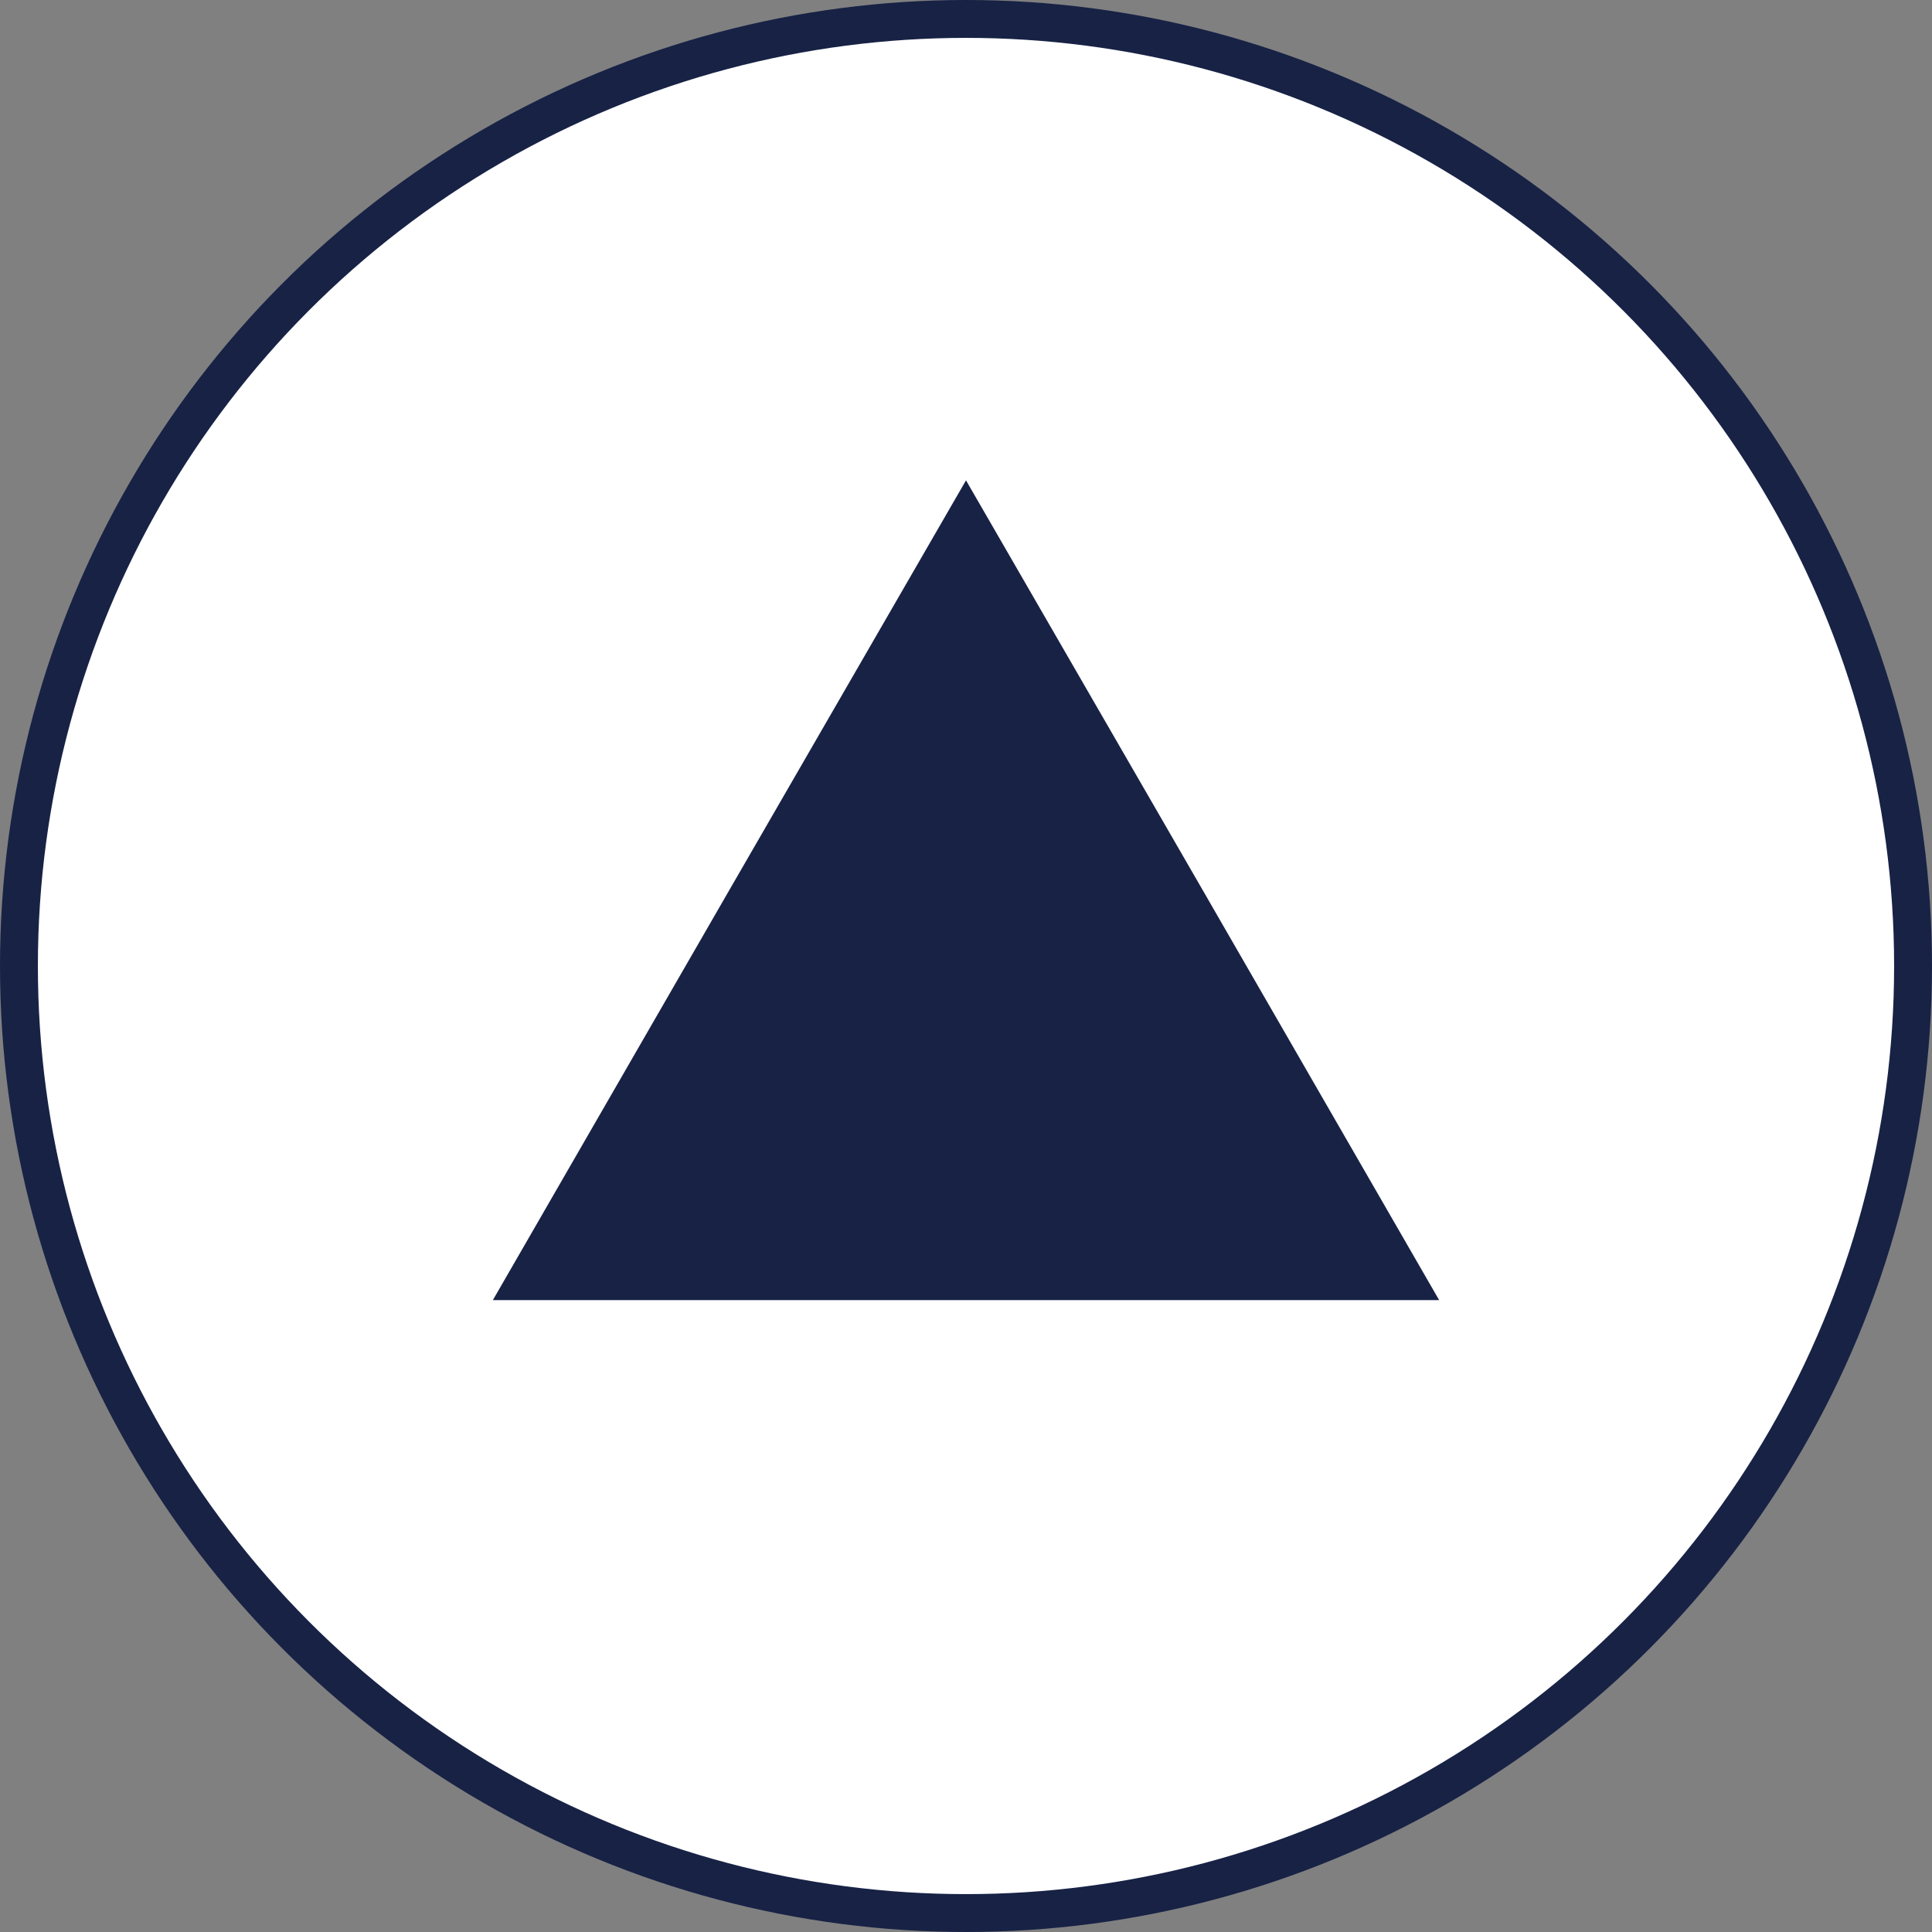 <?xml version="1.0" encoding="UTF-8"?>
<svg id="Layer_2" data-name="Layer 2" xmlns="http://www.w3.org/2000/svg" viewBox="0 0 51 51">
  <rect x="0" y="0" width="51" height="51" fill="#808080" stroke="none"/>
  <defs>
    <style>
      .cls-1 {
        fill: #172245;
      }

      .cls-2 {
        fill: #fff;
        stroke: #172245;
        stroke-miterlimit: 10;
      }
    </style>
  </defs>
  <g id="_レイヤー_1" data-name="レイヤー 1">
    <g>
      <circle class="cls-2" cx="25.5" cy="25.5" r="25"/>
      <polygon class="cls-1" points="25.5 34.32 13.01 34.32 19.25 23.5 25.5 12.68 31.75 23.5 37.99 34.32 25.5 34.32"/>
    </g>
  </g>
</svg>